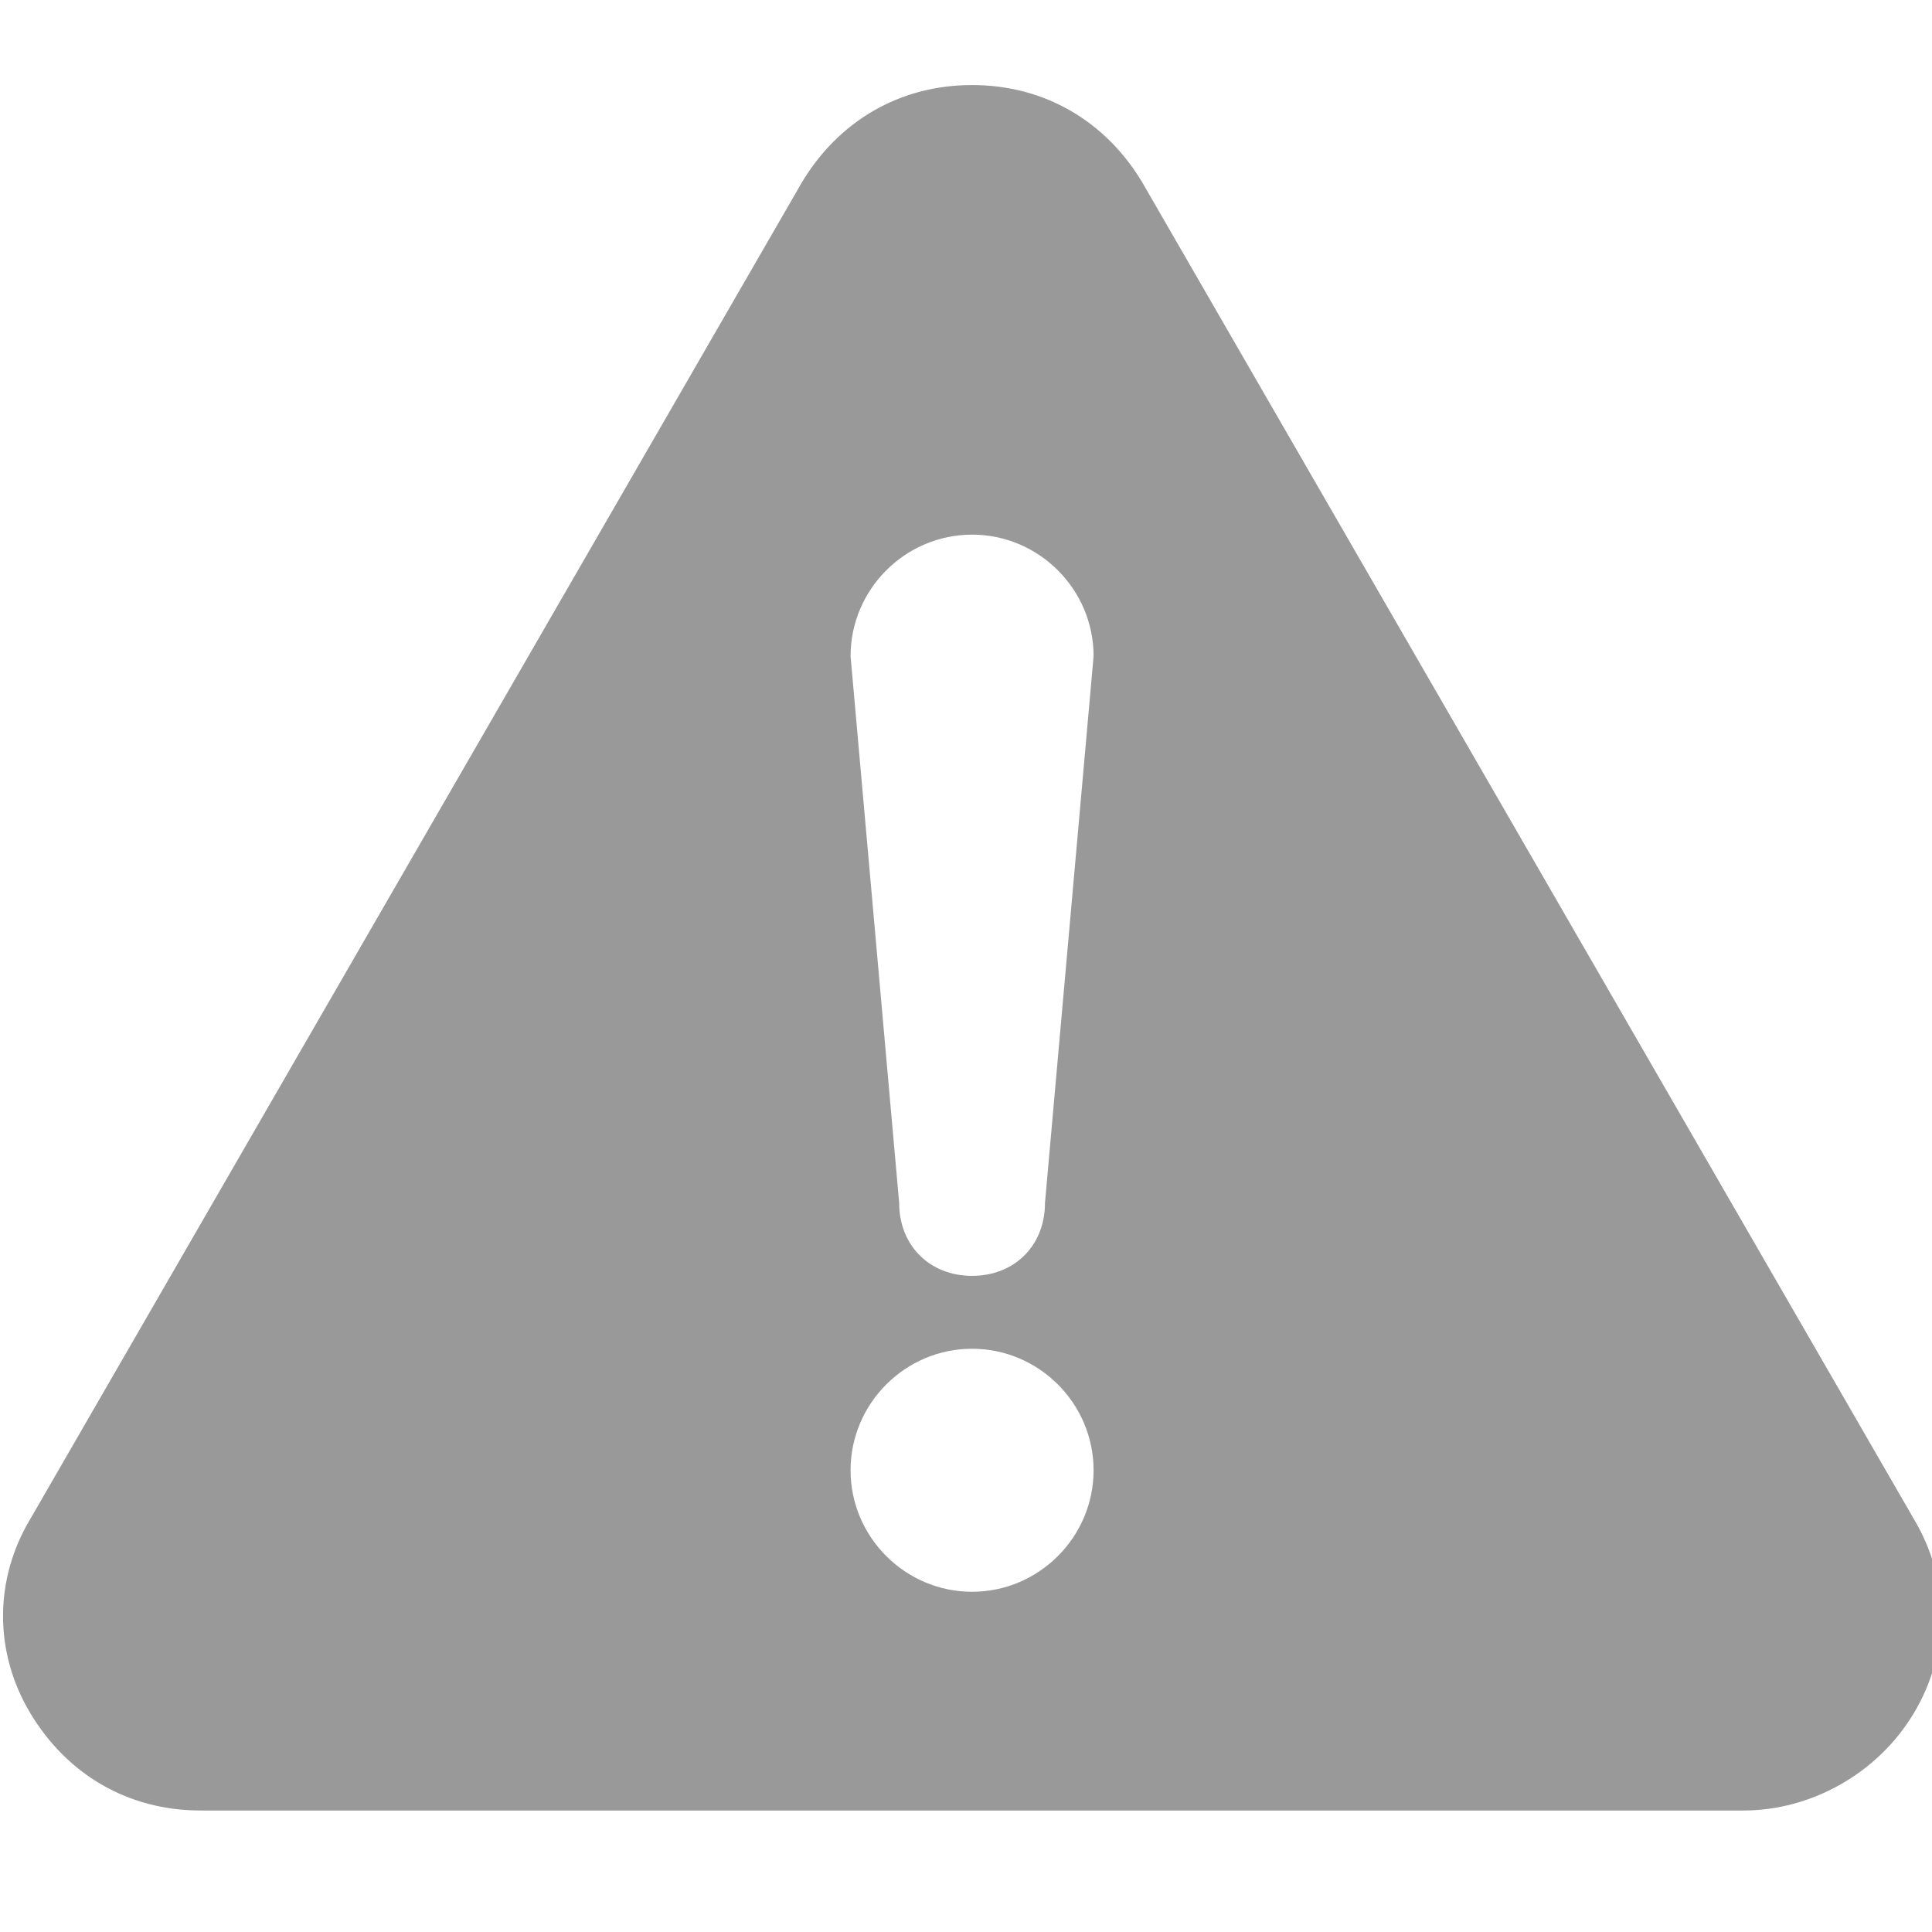 <?xml version="1.0" encoding="UTF-8"?>
<svg xmlns="http://www.w3.org/2000/svg" version="1.1" viewBox="0 0 31.8 31.8">
  <defs>
    <style>
      .cls-1 {
        fill: #999;
      }
    </style>
  </defs>
  <!-- Generator: Adobe Illustrator 28.7.1, SVG Export Plug-In . SVG Version: 1.2.0 Build 142)  -->
  <g>
    <g id="_レイヤー_1" data-name="レイヤー_1">
      <path class="cls-1" d="M31.5,25L18.8,3c-.6-1-1.6-1.6-2.8-1.6s-2.2.6-2.8,1.6L.5,25c-.6,1-.6,2.2,0,3.2.6,1,1.6,1.6,2.8,1.6h25.4c1.1,0,2.2-.6,2.8-1.6.6-1,.6-2.2,0-3.2ZM16,26.2c-1.1,0-2-.9-2-2s.9-2,2-2,2,.9,2,2-.9,2-2,2ZM17.2,19.8c0,.7-.5,1.2-1.2,1.2s-1.2-.5-1.2-1.2l-.8-9c0-1.1.9-2,2-2s2,.9,2,2l-.8,9Z"/>
    </g>
  </g>
</svg>